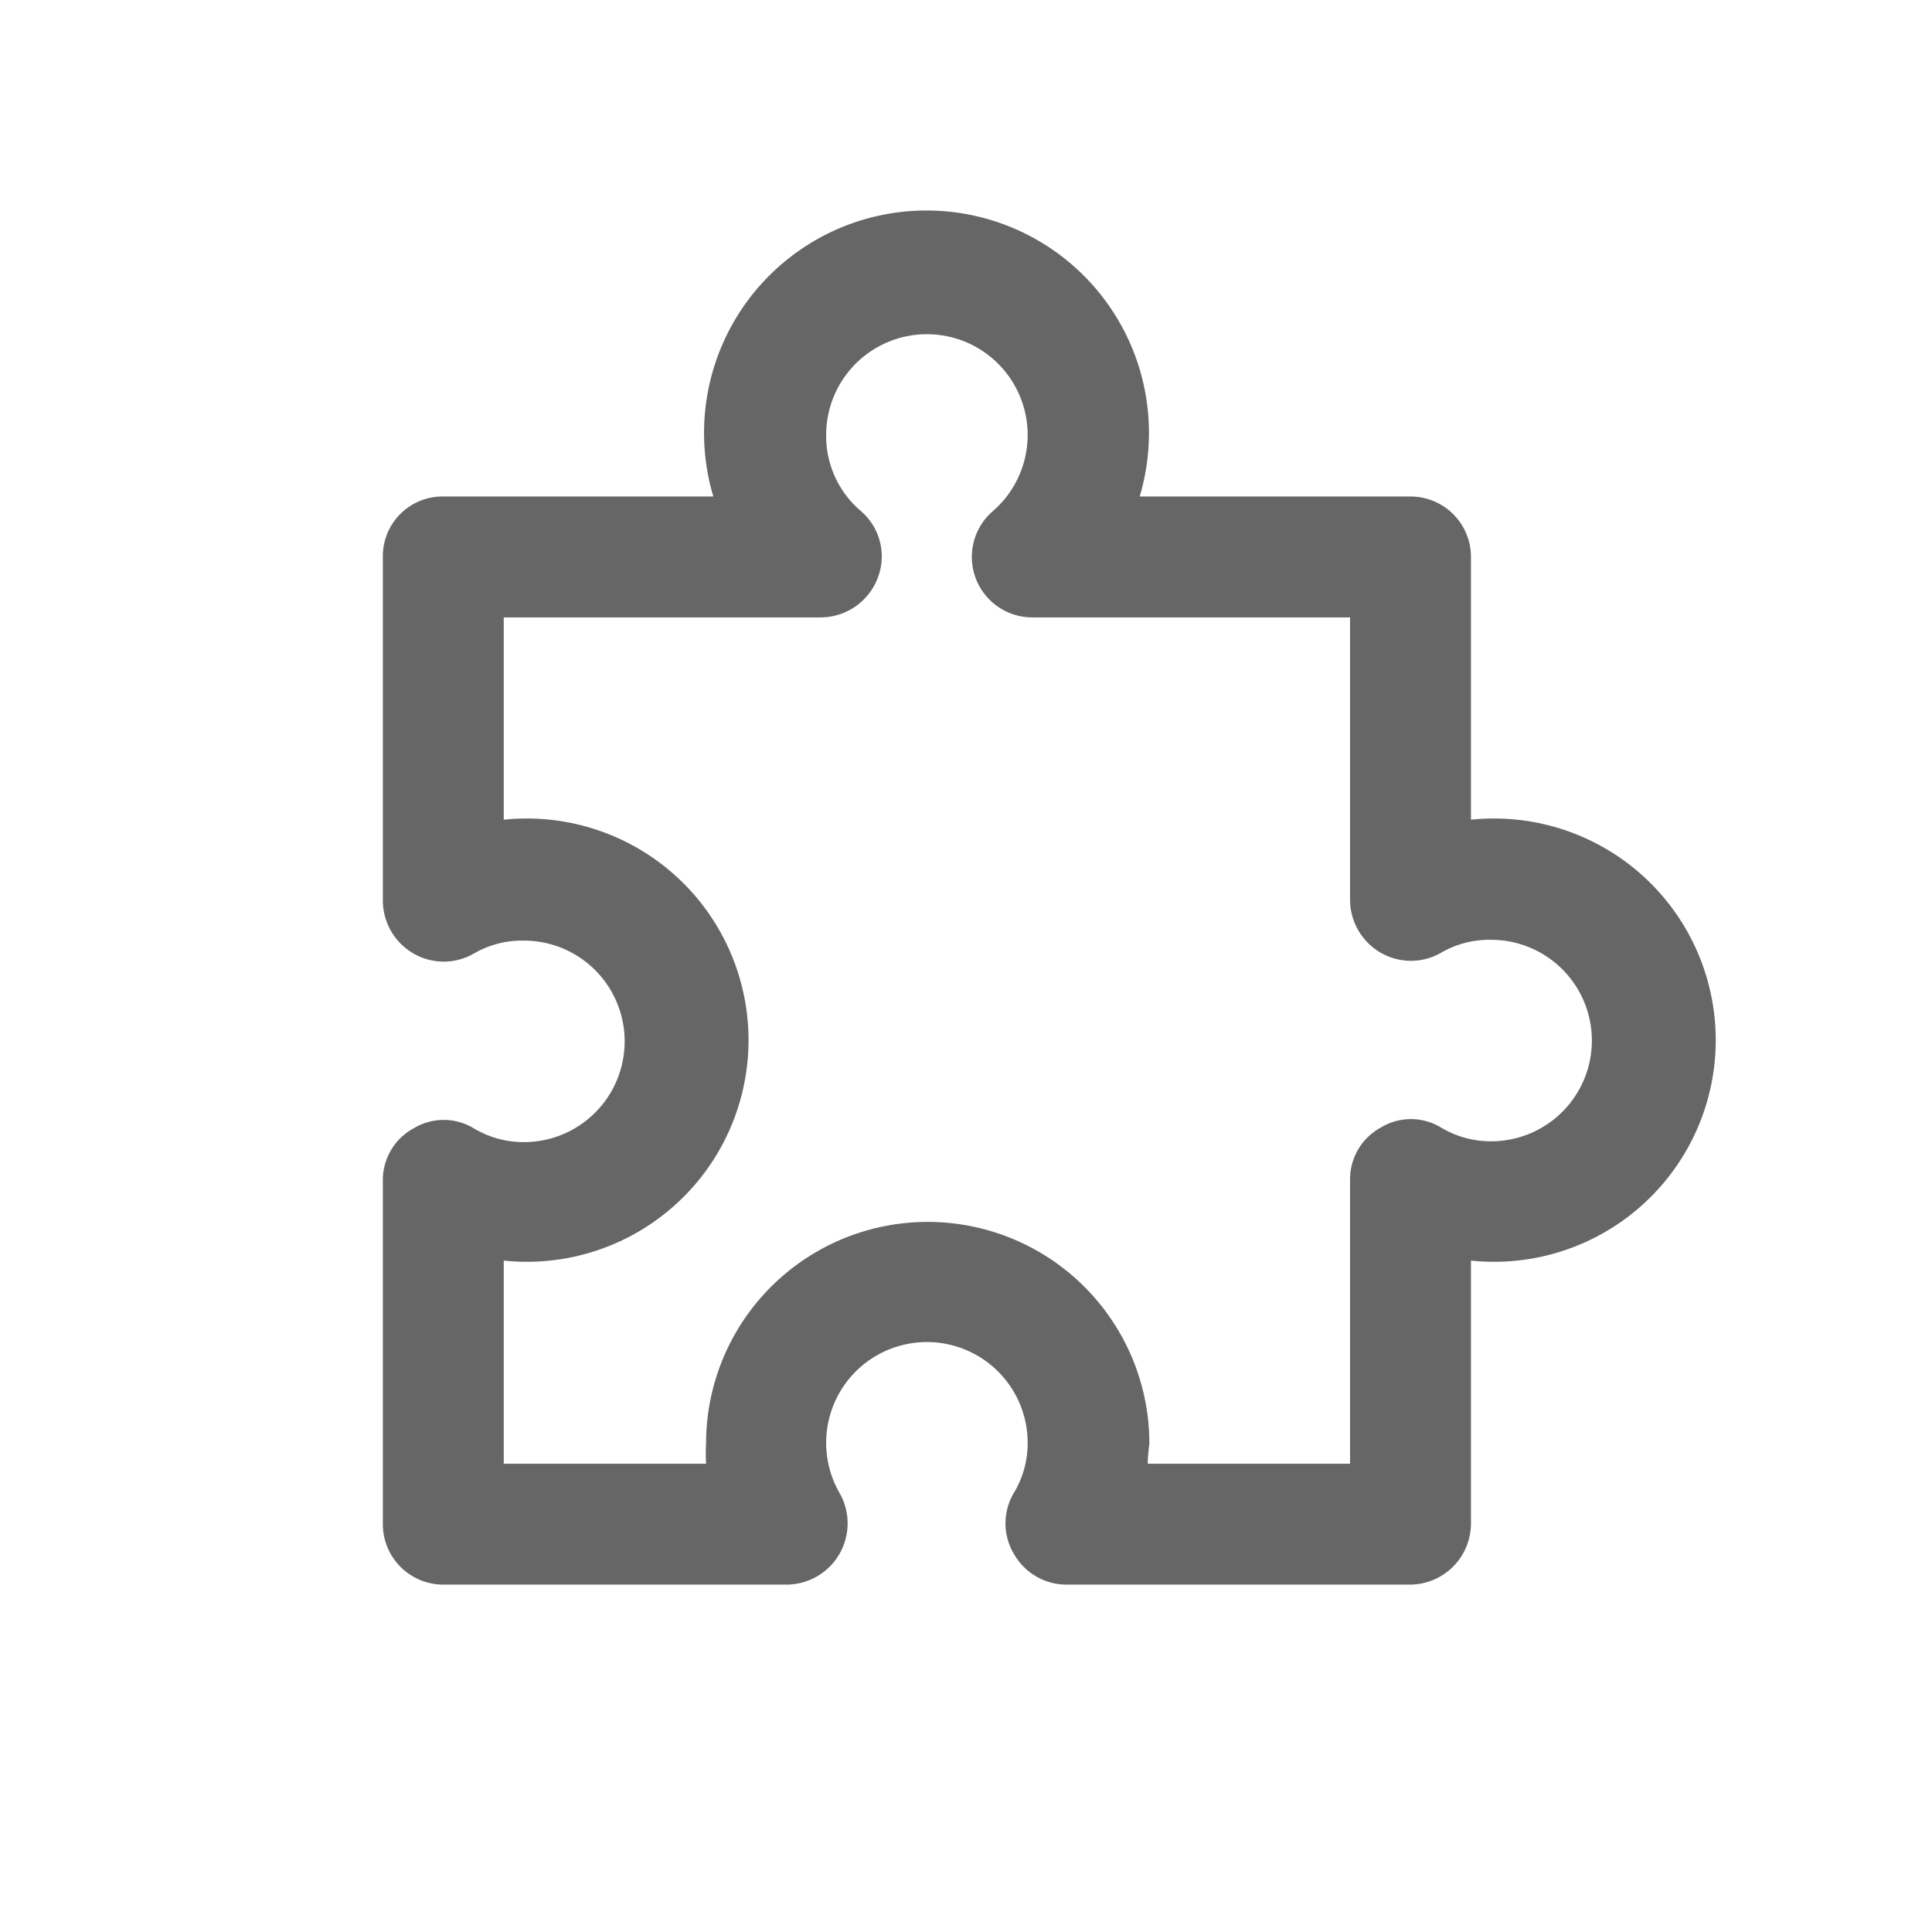 <svg xmlns="http://www.w3.org/2000/svg" viewBox="0 0 23.97 23.97"><defs><style>.a{fill:#666;}</style></defs><path class="a" d="M17.5,19.66H13.23a.75.75,0,0,1-.65-.38.74.74,0,0,1,0-.76,1.19,1.19,0,0,0,.17-.61,1.25,1.25,0,1,0-2.33.62.76.76,0,0,1-.65,1.13H5.5a.75.75,0,0,1-.75-.75V14.64A.73.73,0,0,1,5.13,14a.72.72,0,0,1,.75,0,1.2,1.2,0,0,0,.62.17,1.25,1.25,0,0,0,0-2.5,1.19,1.19,0,0,0-.62.16.75.75,0,0,1-.75,0,.76.76,0,0,1-.38-.66V6.91a.74.74,0,0,1,.75-.75H8.85a2.76,2.76,0,1,1,5.29,0H17.5a.75.75,0,0,1,.75.75v3.26a2.75,2.75,0,1,1,0,5.47v3.27A.76.76,0,0,1,17.5,19.66Zm-3.26-1.5h2.51V14.64a.73.73,0,0,1,.38-.65.72.72,0,0,1,.75,0,1.2,1.2,0,0,0,.62.17,1.25,1.25,0,0,0,0-2.5,1.19,1.19,0,0,0-.62.16.75.75,0,0,1-.75,0,.76.76,0,0,1-.38-.66V7.66H12.81a.75.75,0,0,1-.49-1.32,1.25,1.25,0,1,0-2.07-.93,1.22,1.22,0,0,0,.43.93.74.74,0,0,1,.21.83.76.76,0,0,1-.7.49H6.25v2.51a2.75,2.75,0,1,1,0,5.47v2.52H8.76a2.18,2.18,0,0,1,0-.25,2.75,2.75,0,0,1,5.5,0C14.25,18,14.24,18.07,14.24,18.16Z"/></svg>